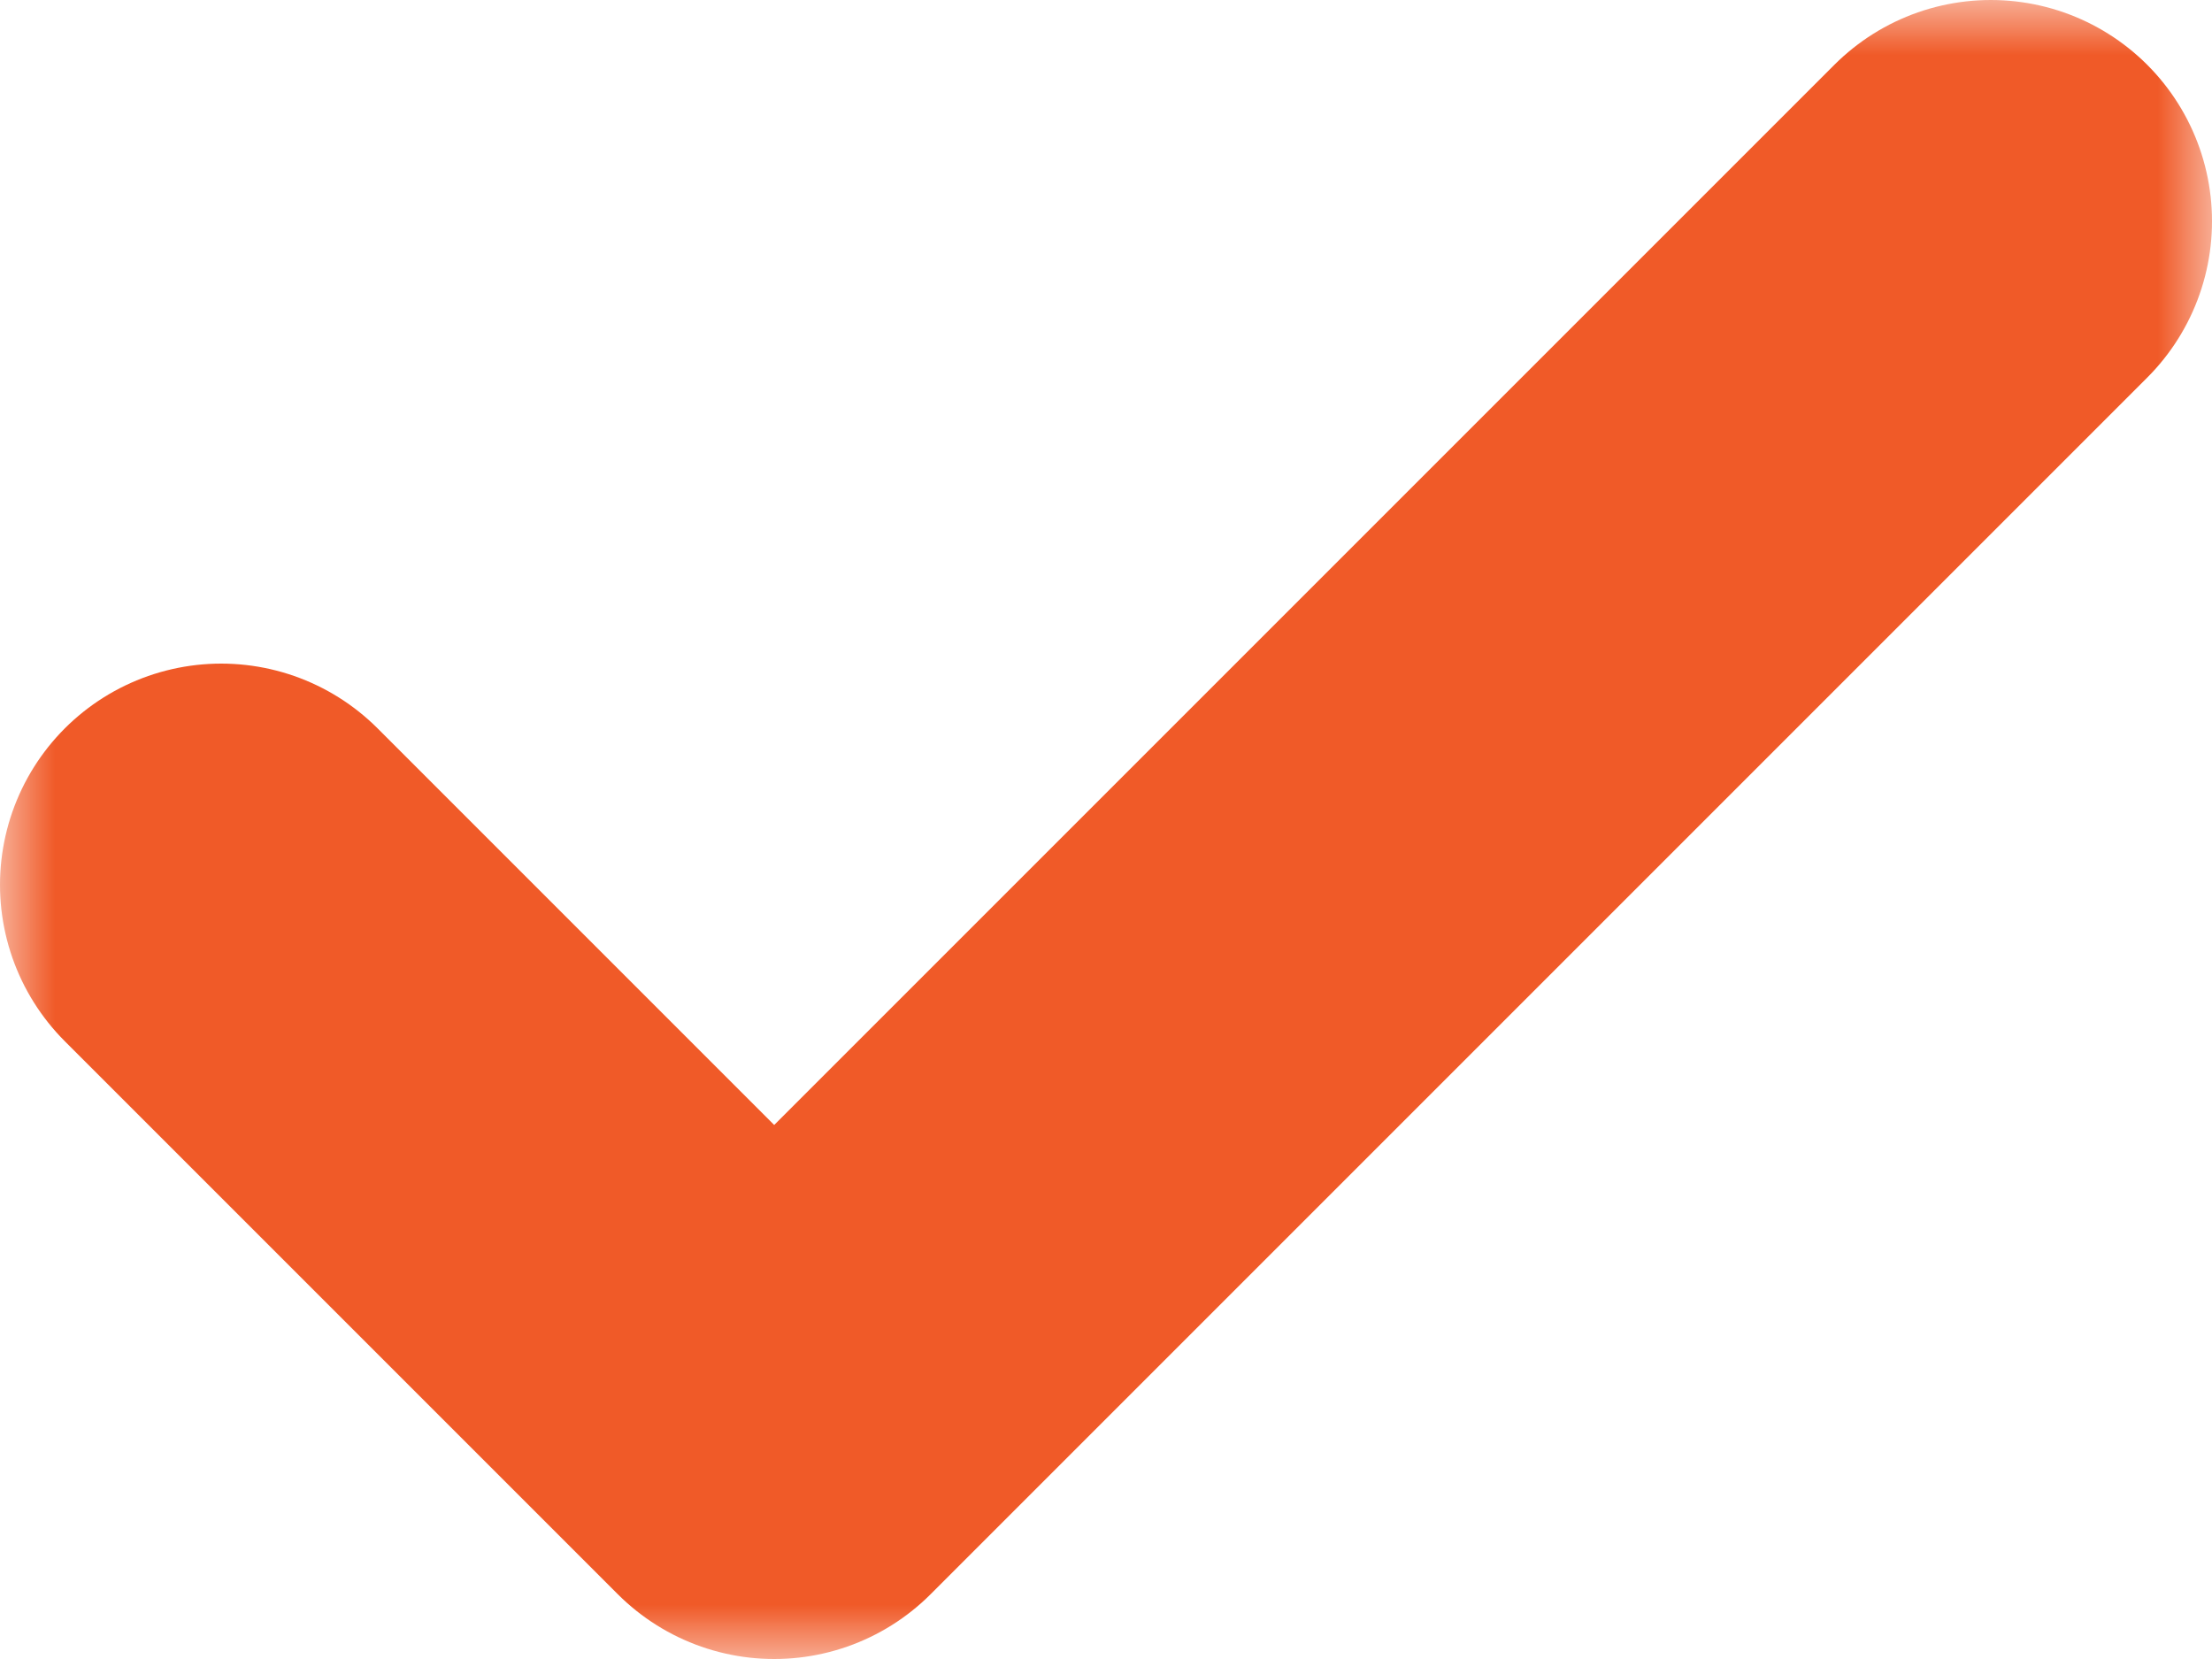 <?xml version="1.0" encoding="UTF-8"?> <svg xmlns="http://www.w3.org/2000/svg" width="20" height="15" viewBox="0 0 20 15" fill="none"> <g clip-path="url(#clip0_1_2)"> <mask id="mask0_1_2" style="mask-type:luminance" maskUnits="userSpaceOnUse" x="0" y="0" width="20" height="15"> <path d="M20 0H0V15H20V0Z" fill="white"></path> </mask> <g mask="url(#mask0_1_2)"> <path d="M18 2L7 13L2 8" stroke="#F05A28" stroke-width="4" stroke-linecap="round" stroke-linejoin="round"></path> </g> </g> <defs> <clipPath id="clip0_1_2"> <rect width="20" height="15" fill="white"></rect> </clipPath> </defs> </svg> 